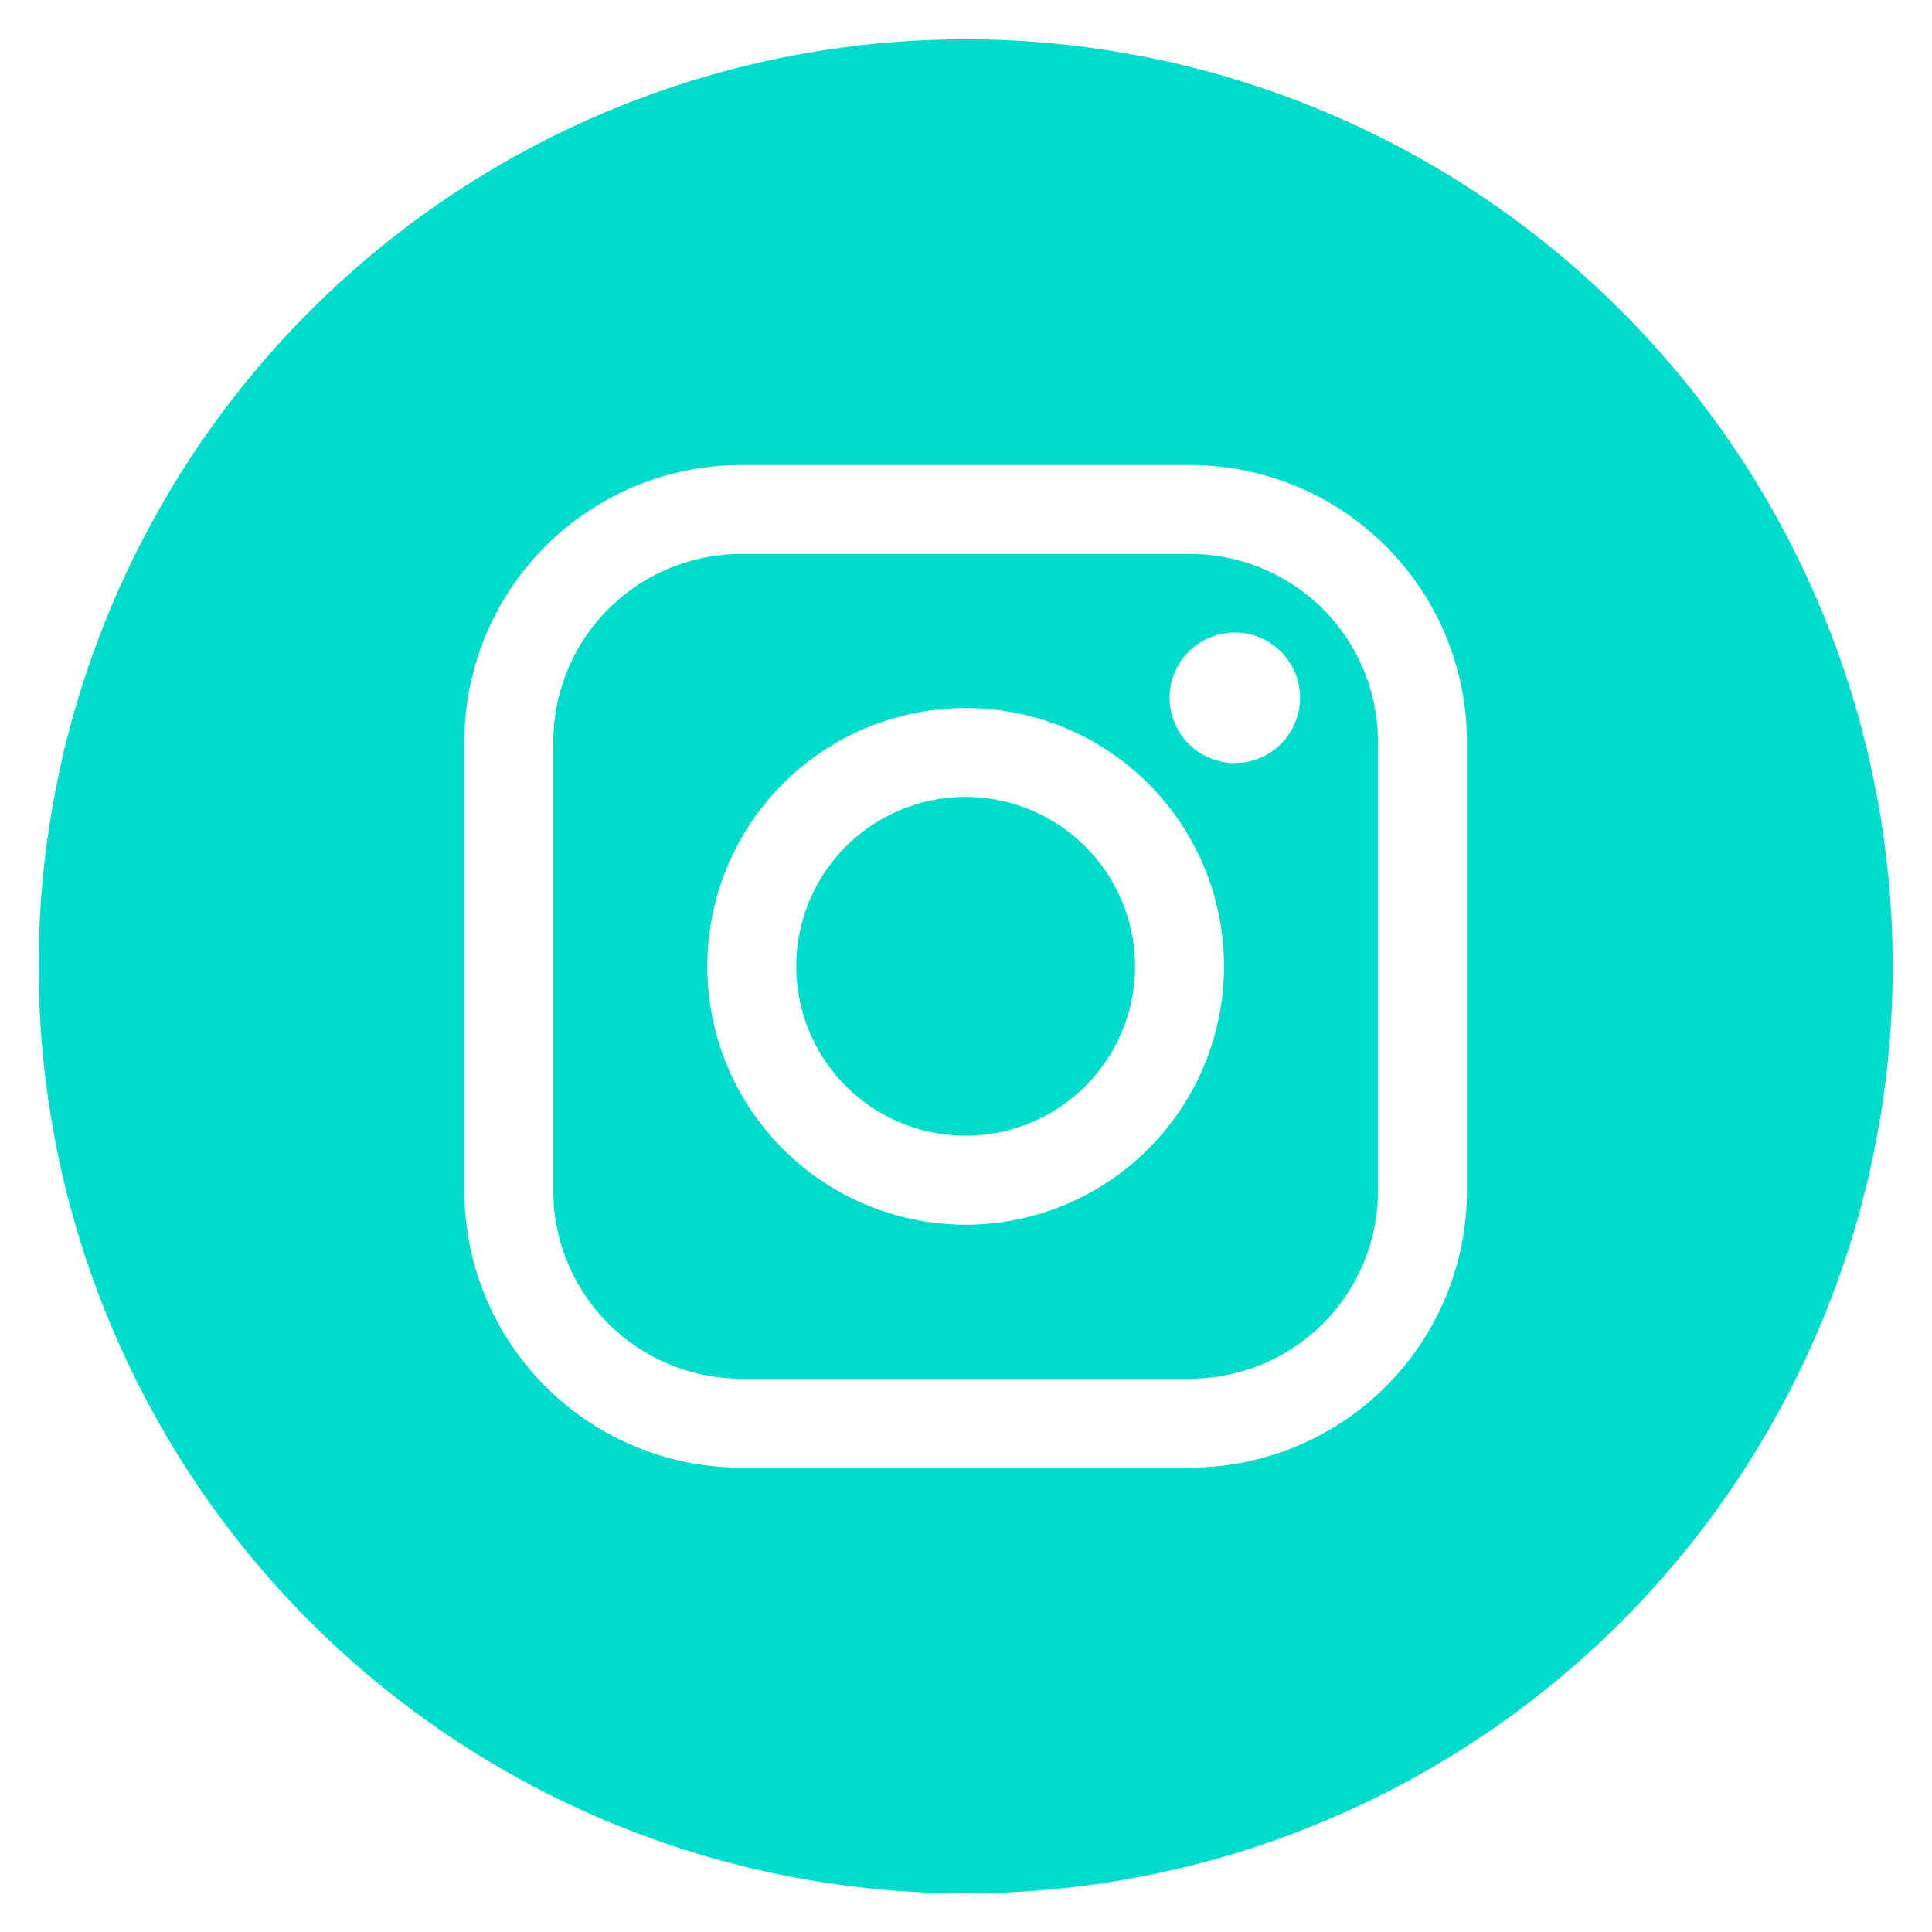 <svg xmlns="http://www.w3.org/2000/svg" xmlns:xlink="http://www.w3.org/1999/xlink" width="100" height="100" viewBox="0 0 100 100">
  <defs>
    <clipPath id="clip-ic_instagram-ciricle_turquoise">
      <rect width="100" height="100"/>
    </clipPath>
  </defs>
  <g id="ic_instagram-ciricle_turquoise" clip-path="url(#clip-ic_instagram-ciricle_turquoise)">
    <g id="ic_instagram" transform="translate(24.5 24.535)">
      <g id="Group_37" data-name="Group 37" transform="translate(-22.5 -22.5)">
        <path id="Path_90" data-name="Path 90" d="M47.961,14.992H24.708a9.725,9.725,0,0,0-9.716,9.716V47.961a9.726,9.726,0,0,0,9.716,9.716H47.961a9.726,9.726,0,0,0,9.716-9.716V24.708A9.725,9.725,0,0,0,47.961,14.992ZM36.335,49.708A13.372,13.372,0,1,1,49.708,36.335,13.388,13.388,0,0,1,36.335,49.708Zm16.32-24.885a3.377,3.377,0,1,1,.99-2.386A3.4,3.4,0,0,1,52.655,24.823Z" transform="translate(11.648 11.648)" fill="#00dbca"/>
        <path id="Path_91" data-name="Path 91" d="M2.5,50.483h0A47.984,47.984,0,0,0,50.483,98.465h0A47.984,47.984,0,0,0,98.465,50.483h0A47.984,47.984,0,0,0,50.483,2.5h0A47.984,47.984,0,0,0,2.5,50.483ZM76.429,62.109a14.337,14.337,0,0,1-14.32,14.32H38.856a14.335,14.335,0,0,1-14.32-14.32V38.856a14.335,14.335,0,0,1,14.32-14.32H62.109a14.335,14.335,0,0,1,14.32,14.32Z" transform="translate(-2.5 -2.5)" fill="#00dbca"/>
        <path id="Path_92" data-name="Path 92" d="M29.657,20.888a8.768,8.768,0,1,0,8.769,8.769A8.78,8.78,0,0,0,29.657,20.888Z" transform="translate(18.325 18.325)" fill="#00dbca"/>
      </g>
    </g>
  </g>
</svg>

